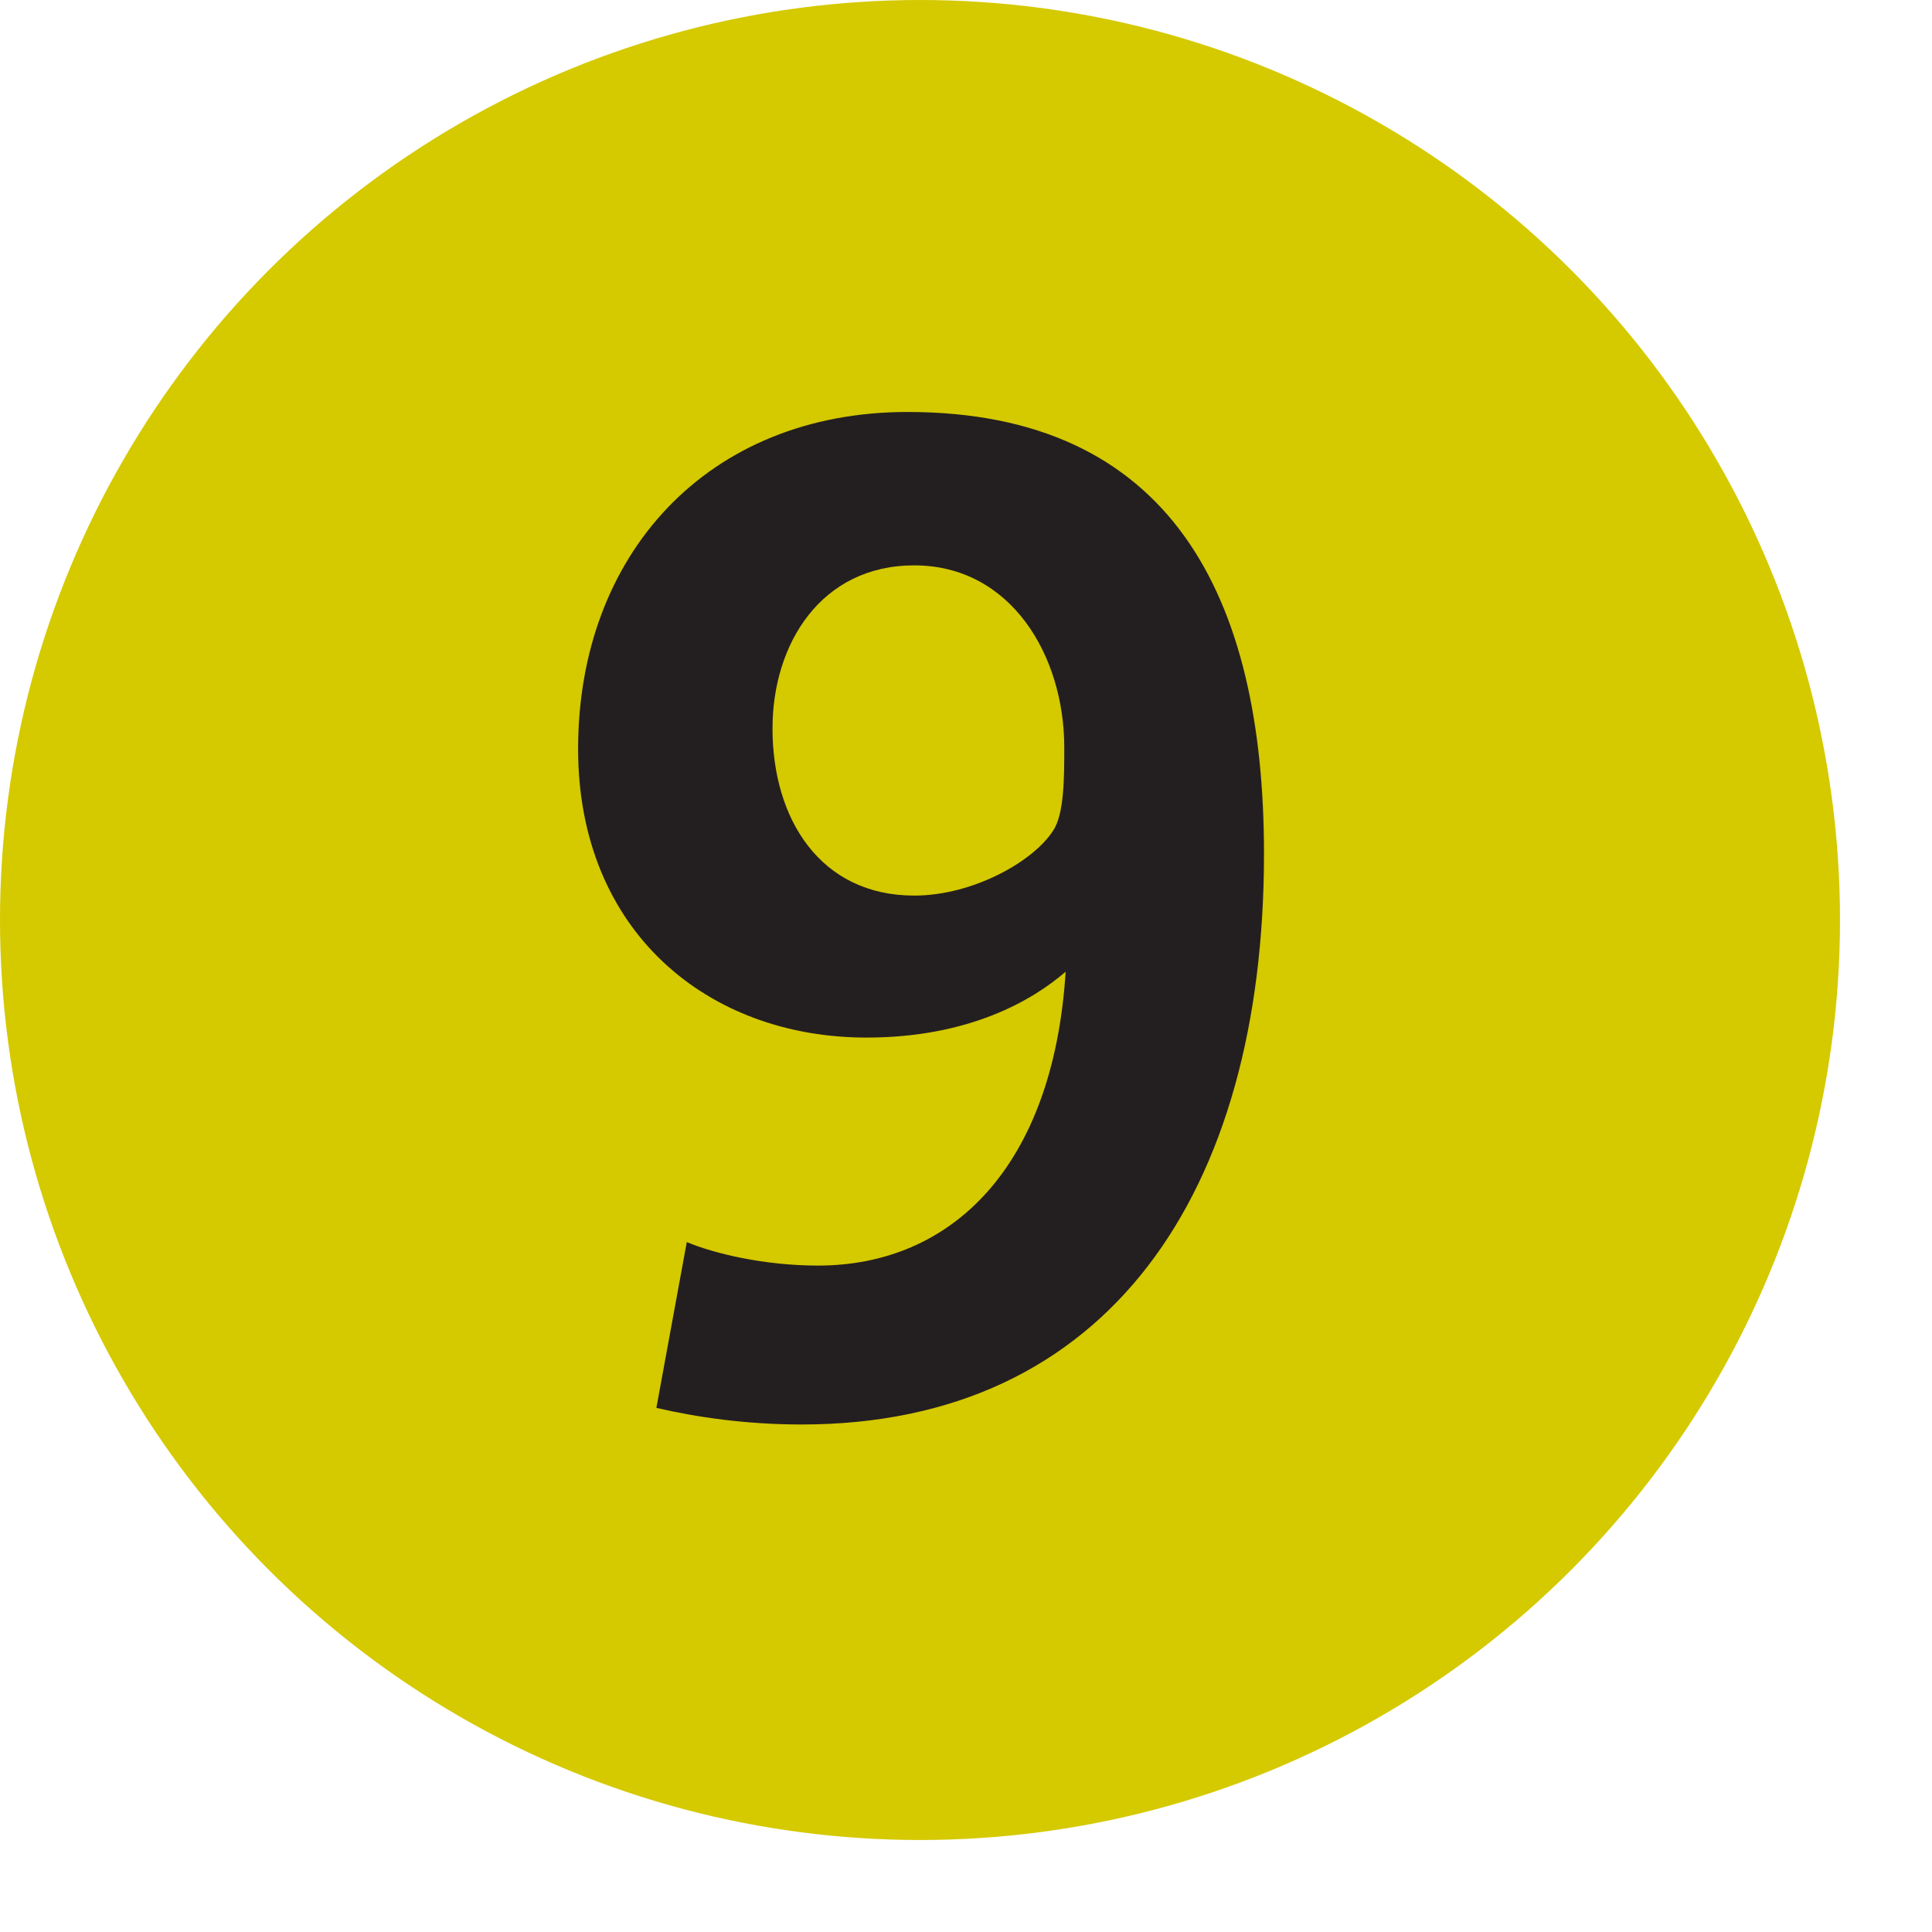 <?xml version="1.0" encoding="UTF-8"?> <svg xmlns="http://www.w3.org/2000/svg" width="1000" height="1000" viewBox="0 0 1050 1050"><circle fill="#D5C900" cx="500" cy="500" r="500"></circle><path fill="#231F20" d="M314.19 406.98c0 99.162 70.443 156.92 156.74 156.92 55.817 0 90.316-20.285 108.23-35.814-6.729 106.33-62.11 159.73-134.59 159.73-29.751 0-56.866-6.734-71.316-12.757l-16.525 90.091c21.93 5.108 48.888 9.03 78.935 9.03 166.74 0 251.29-126.18 251.29-310.199 0-140.24-50.868-240.081-193.771-240.081-108.55.01-178.99 77.34-178.99 183.081m105.651-11.13c0-45.916 26.385-88.582 77.016-88.582 52.392 0 81.548 48.808 81.548 98.964 0 16.004 0 36.17-5.996 45.084-10.431 16.6-43.388 35.418-75.552 35.418-50.79 0-77.021-41.28-77.021-90.881l.005-.003z"></path></svg> 